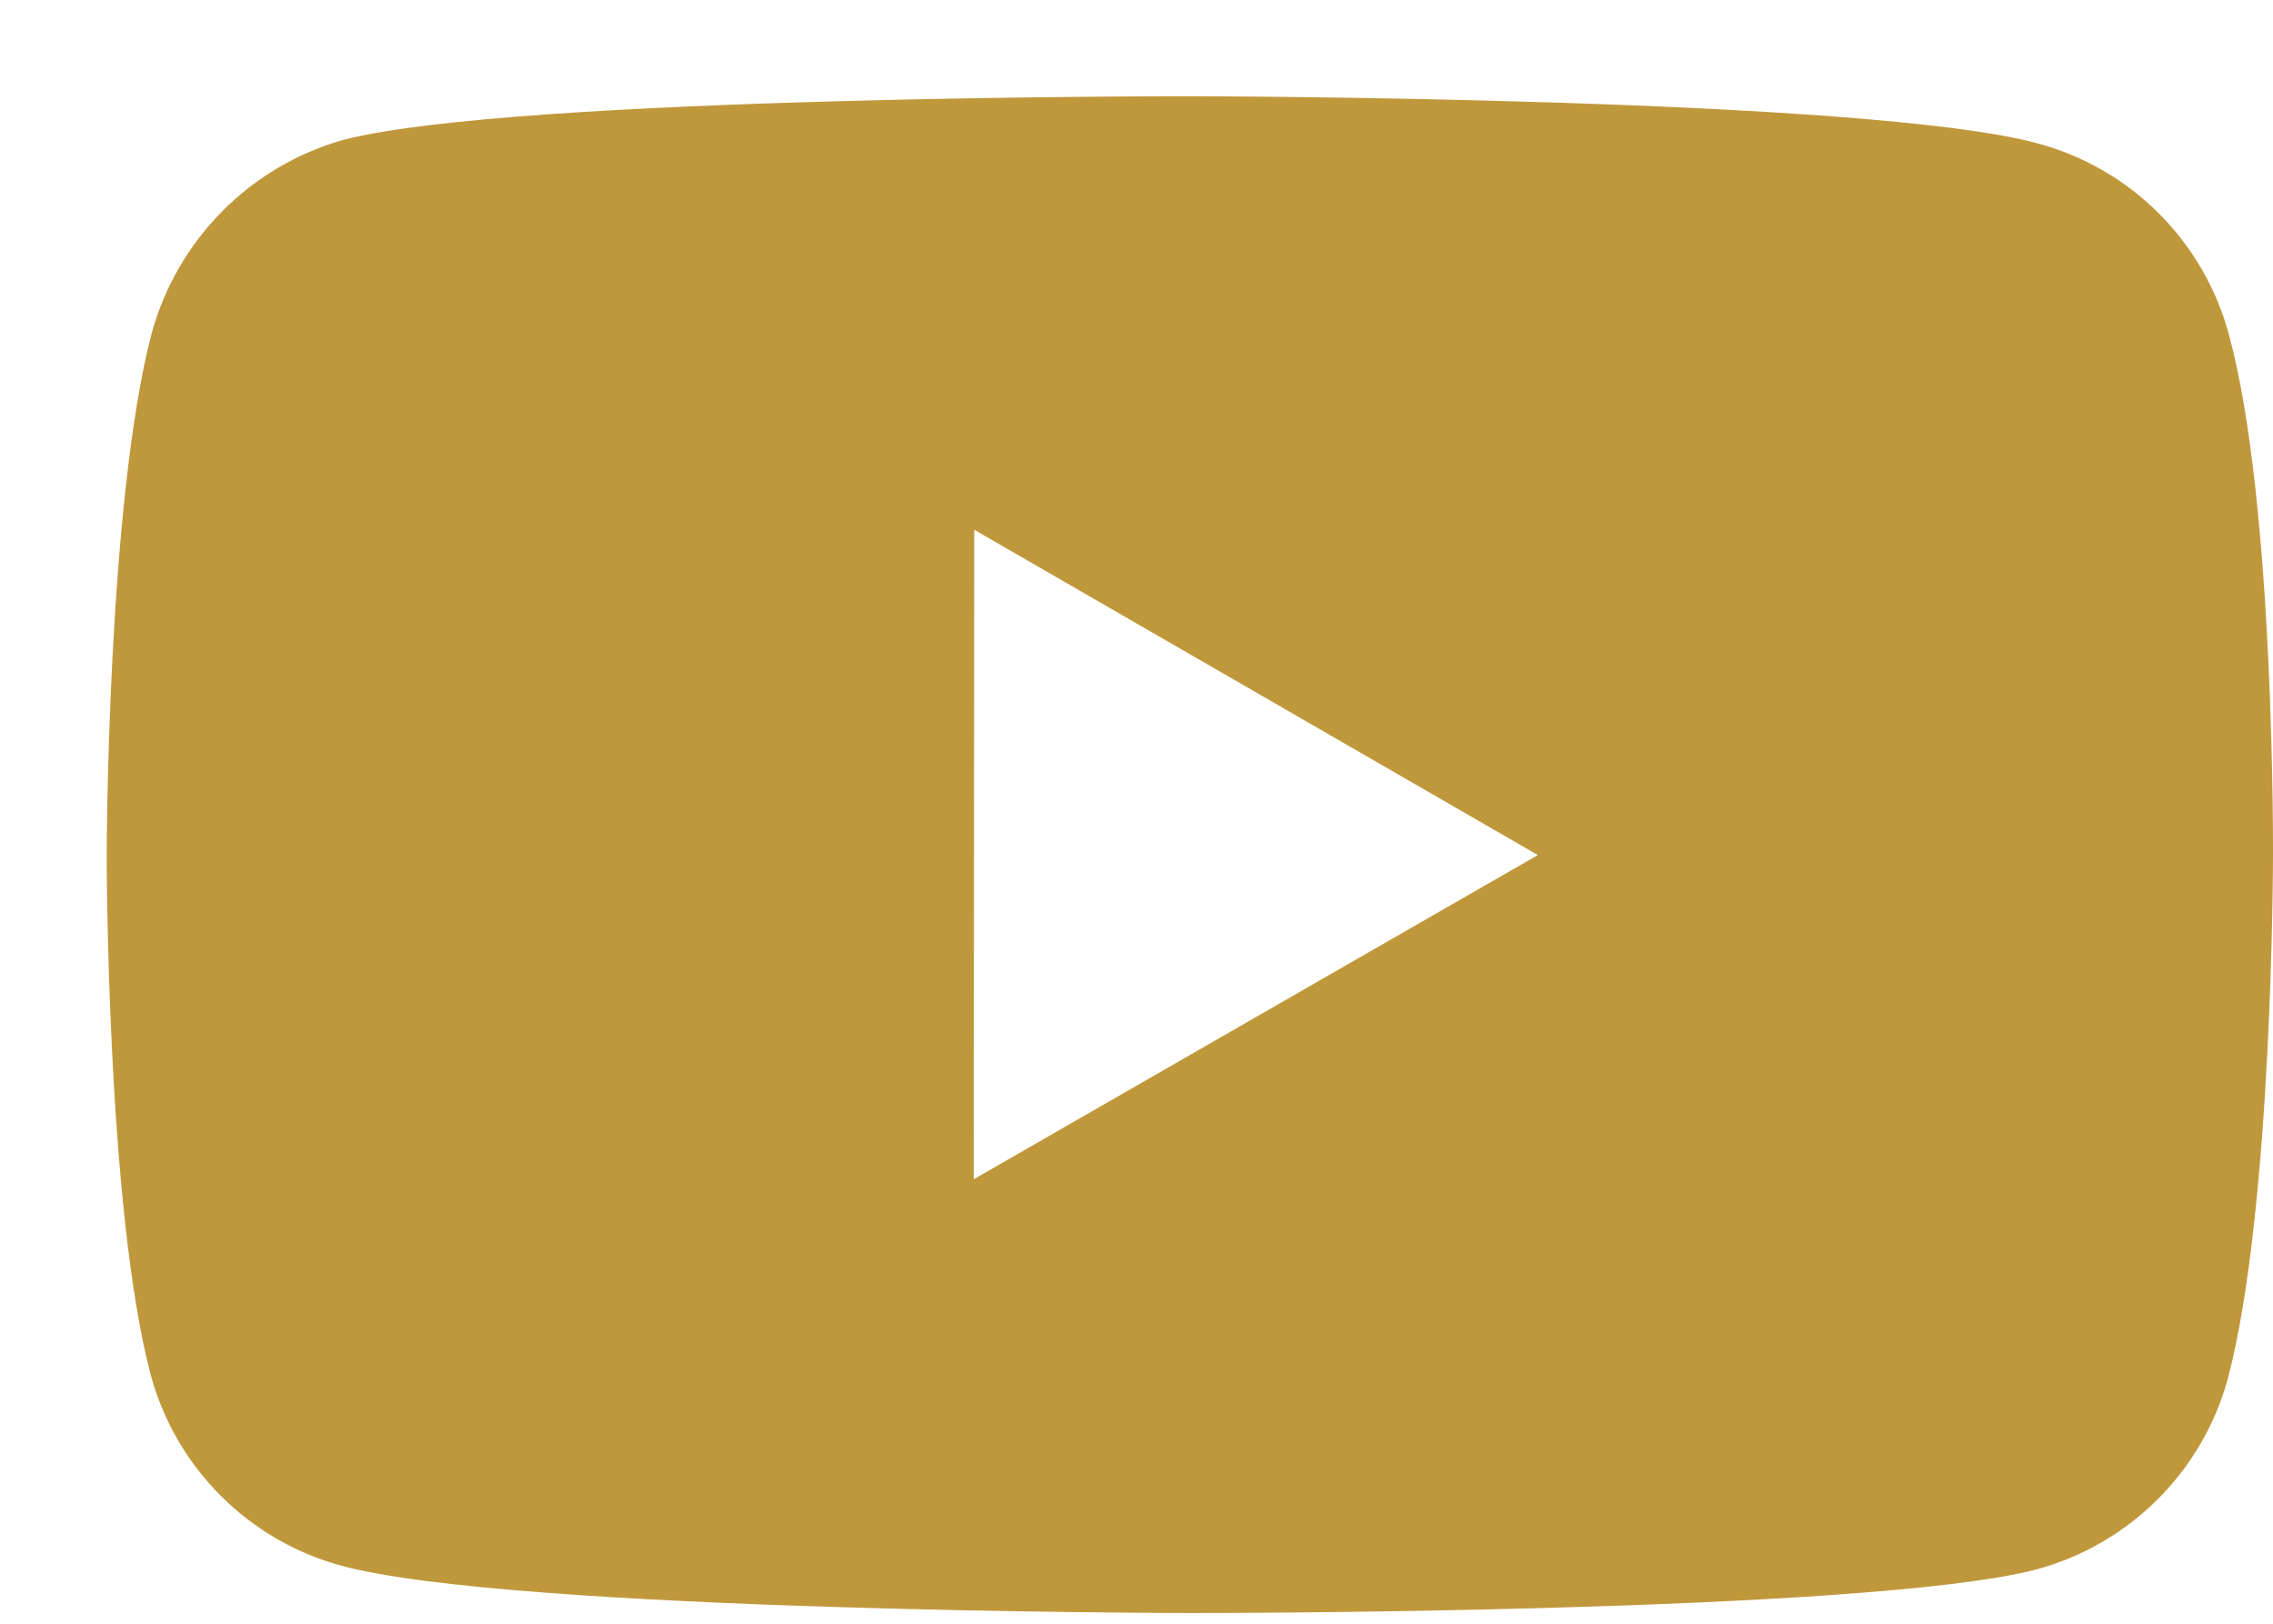 <svg width="21" height="15" viewBox="0 0 21 15" fill="none" xmlns="http://www.w3.org/2000/svg">
<path d="M20.593 3.092C20.479 2.669 20.257 2.284 19.948 1.974C19.639 1.664 19.254 1.441 18.831 1.326C17.265 0.896 11 0.889 11 0.889C11 0.889 4.736 0.882 3.169 1.293C2.747 1.413 2.363 1.639 2.054 1.951C1.745 2.262 1.521 2.648 1.403 3.071C0.99 4.637 0.986 7.885 0.986 7.885C0.986 7.885 0.982 11.149 1.392 12.699C1.622 13.556 2.297 14.233 3.155 14.464C4.737 14.894 10.985 14.901 10.985 14.901C10.985 14.901 17.25 14.908 18.816 14.498C19.239 14.383 19.624 14.16 19.934 13.851C20.244 13.542 20.468 13.157 20.583 12.735C20.997 11.17 21 7.923 21 7.923C21 7.923 21.02 4.658 20.593 3.092ZM8.996 10.894L9.001 4.894L14.208 7.899L8.996 10.894Z" fill="#C0983C"/>
</svg>
